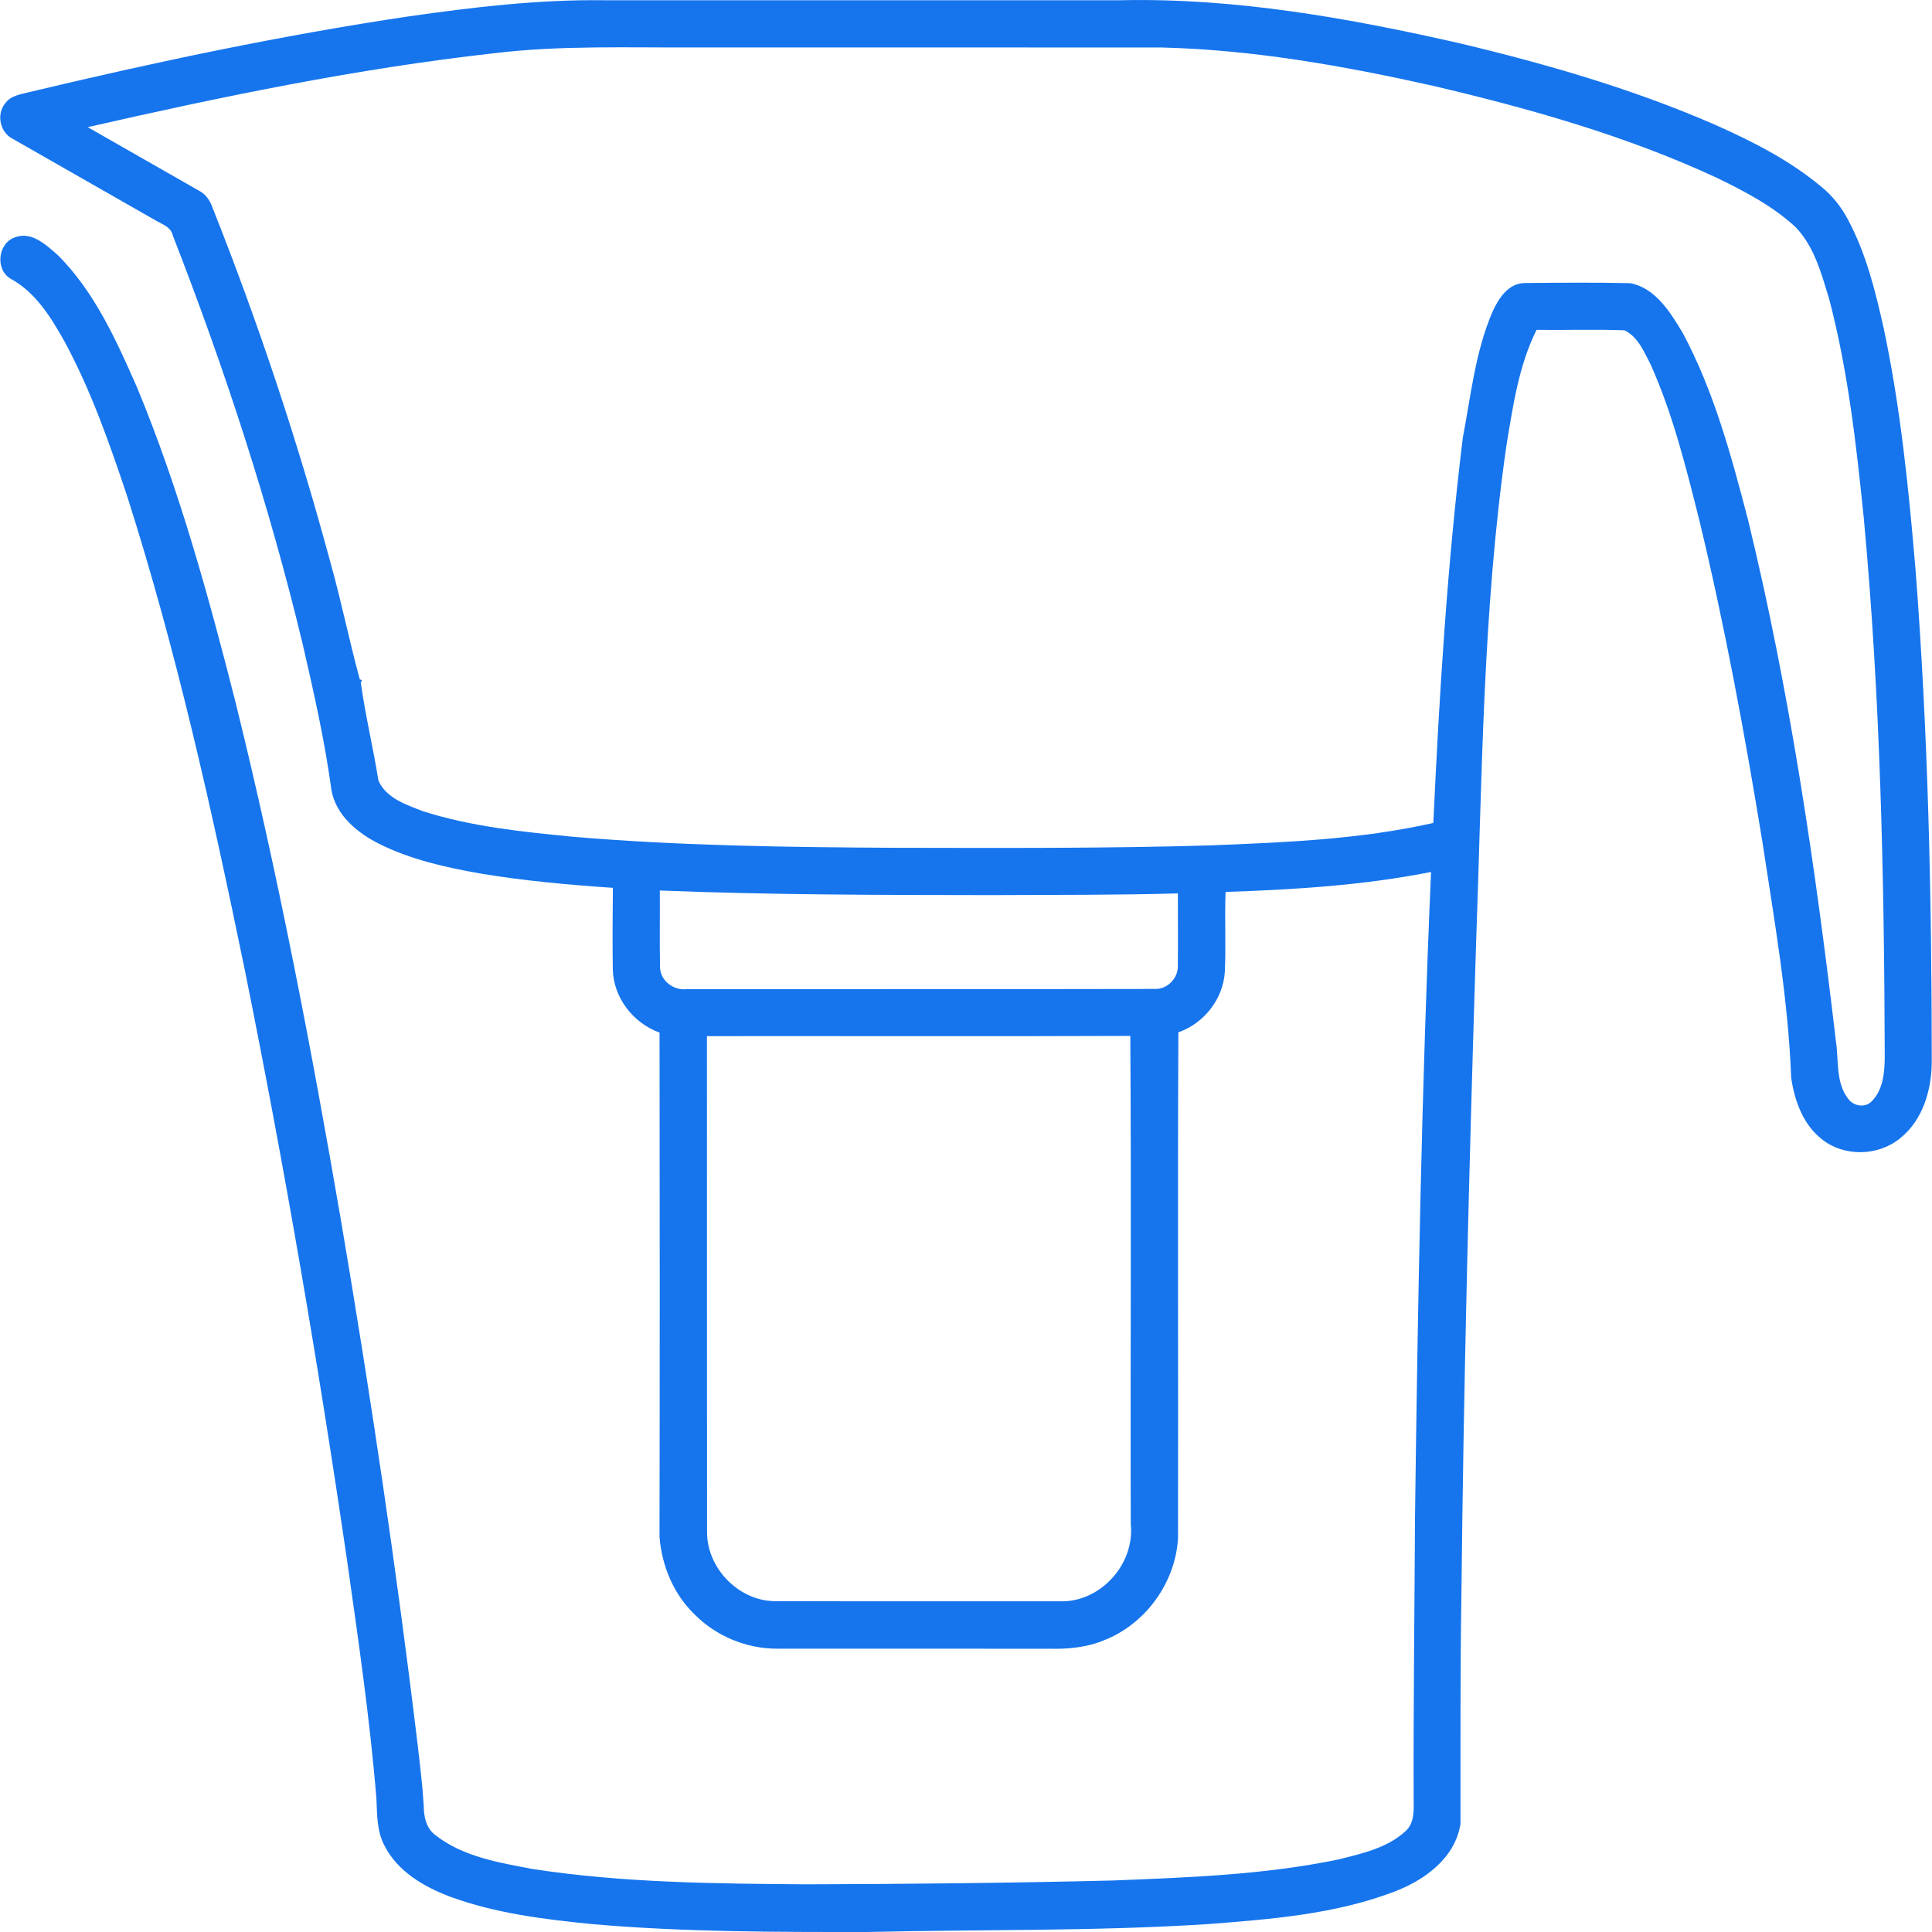 <svg height="50" viewBox="475 475.009 50 50" width="50" xmlns="http://www.w3.org/2000/svg"><path d="m485.571 475.434c1.674-.24 3.363-.44 5.058-.419h13.376c2.963-.064 5.901.461 8.779 1.116 2.255.538 4.495 1.186 6.623 2.116.958.427 1.905.91 2.716 1.584.292.235.53.532.704.865.466.869.704 1.834.919 2.79.439 2.063.651 4.167.828 6.267.327 4.226.418 8.465.42 12.703.003.738-.222 1.537-.821 2.013-.564.463-1.445.484-2.019.027-.489-.379-.71-.997-.798-1.59-.078-2.054-.438-4.084-.746-6.114-.454-2.779-.965-5.552-1.625-8.291-.344-1.372-.685-2.756-1.263-4.051-.171-.327-.327-.724-.68-.892-.758-.03-1.518-.002-2.276-.012-.461.923-.608 1.962-.776 2.971-.624 4.303-.631 8.661-.792 12.998-.175 5.621-.32 11.244-.378 16.868-.03 1.943-.021 3.887-.023 5.829-.139.891-.937 1.461-1.727 1.759-1.537.583-3.199.709-4.825.835-2.926.186-5.857.135-8.785.203-2.376.002-4.756.003-7.125-.203-1.245-.123-2.503-.278-3.684-.71-.681-.256-1.369-.657-1.705-1.331-.196-.369-.184-.798-.204-1.203-.17-2.084-.475-4.156-.768-6.226-.746-5.097-1.619-10.176-2.639-15.225-.848-4.123-1.761-8.244-3.043-12.257-.459-1.376-.941-2.753-1.635-4.031-.343-.607-.733-1.238-1.36-1.588-.429-.226-.363-.928.091-1.084.434-.165.815.205 1.116.467.951.956 1.511 2.21 2.047 3.427 1.09 2.634 1.846 5.39 2.547 8.148 1.099 4.447 1.963 8.949 2.737 13.463.758 4.474 1.428 8.962 1.969 13.467.062.535.128 1.071.162 1.61.001.289.06.6.313.777.713.555 1.64.704 2.506.869 2.352.361 4.74.379 7.115.396 2.633-.008 5.267-.034 7.9-.099 1.953-.078 3.921-.146 5.841-.545.602-.151 1.252-.293 1.725-.724.251-.217.222-.568.219-.867-.008-2.415.023-4.829.035-7.245.071-5.574.172-11.149.415-16.719-1.75.346-3.537.457-5.317.516-.027.692.013 1.386-.02 2.078-.049.699-.54 1.326-1.202 1.555-.021 4.364 0 8.729-.009 13.095-.067 1.147-.836 2.214-1.905 2.635-.451.19-.945.236-1.43.223-2.345-.002-4.69 0-7.036-.001-.792.003-1.578-.321-2.136-.883-.547-.524-.854-1.263-.912-2.012.008-4.35.007-8.699.001-13.049-.685-.247-1.196-.908-1.21-1.644-.01-.701-.005-1.402.002-2.103-1.154-.078-2.309-.182-3.45-.374-.882-.156-1.769-.355-2.578-.754-.573-.283-1.145-.746-1.257-1.412-.171-1.263-.452-2.506-.738-3.747-.865-3.607-2.02-7.143-3.367-10.598-.05-.23-.293-.293-.469-.402-1.223-.7-2.448-1.396-3.671-2.096-.33-.164-.432-.632-.198-.917.14-.202.395-.234.614-.291 3.249-.774 6.52-1.469 9.824-1.961m2.217.953c-3.545.396-7.043 1.121-10.518 1.913.957.545 1.914 1.093 2.872 1.64.176.086.29.251.354.433 1.194 3.004 2.216 6.077 3.057 9.2.282.999.484 2.02.759 3.02l.056.017-.03.069c.116.845.32 1.682.455 2.528.197.46.725.631 1.157.798 1.245.397 2.556.53 3.852.657 2.775.237 5.564.273 8.35.288 2.73.004 5.463.019 8.193-.063 1.924-.077 3.865-.154 5.749-.58.155-3.328.358-6.658.763-9.967.209-1.095.323-2.227.768-3.261.154-.344.409-.738.83-.745.913-.008 1.829-.017 2.742.004.651.13 1.029.753 1.348 1.281.813 1.515 1.263 3.192 1.695 4.849 1.08 4.434 1.74 8.957 2.273 13.485.077.499-.012 1.067.318 1.493.132.185.416.24.592.081.314-.298.351-.763.354-1.171-.014-4.659-.112-9.324-.545-13.965-.193-1.894-.408-3.794-.892-5.639-.201-.654-.383-1.362-.874-1.868-.592-.545-1.313-.923-2.033-1.272-2.336-1.085-4.83-1.79-7.331-2.378-2.308-.517-4.652-.935-7.021-.995-4.034-.004-8.069 0-12.104-.002-1.732.009-3.468-.058-5.189.15m4.288 21.669c.005.65-.007 1.302.005 1.953-.014.366.344.645.697.599 4.038-.004 8.076.004 12.114-.005.319.011.601-.279.59-.597.007-.625.001-1.25.001-1.875-1.6.045-3.199.035-4.799.044-2.87-.003-5.74-.005-8.608-.119m1.219 3.769c.002 4.275-.001 8.551.003 12.825-.008.929.799 1.775 1.729 1.797 2.473.008 4.946 0 7.418.004 1.039.025 1.928-.966 1.819-1.995-.012-4.212.017-8.426-.012-12.637-3.652.015-7.305.002-10.957.006z" fill="#1675ed"/></svg>